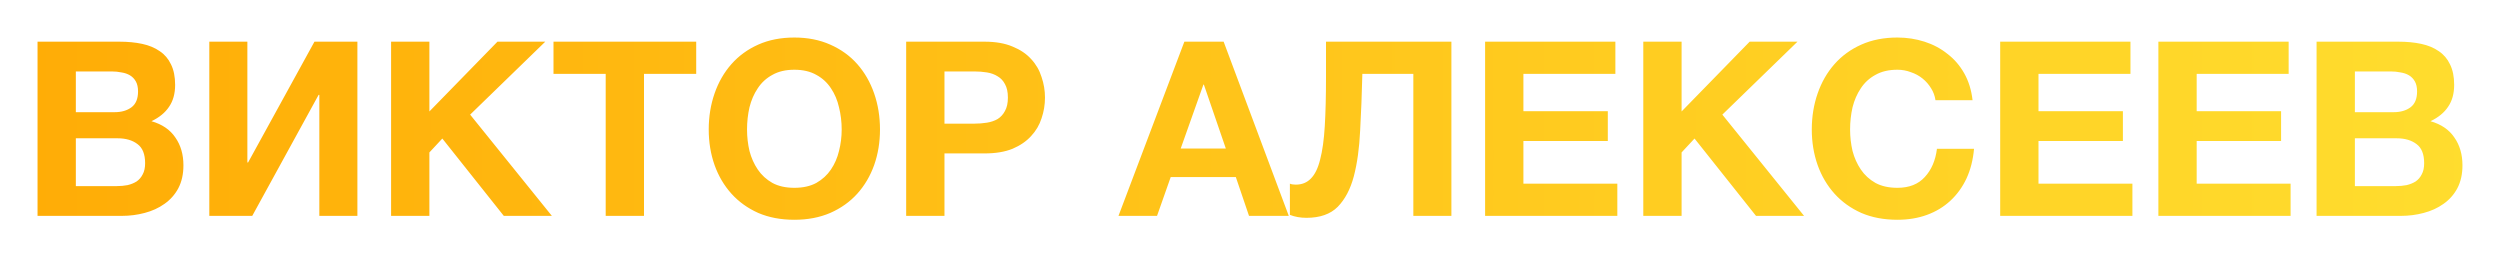 <?xml version="1.0" encoding="UTF-8"?> <svg xmlns="http://www.w3.org/2000/svg" viewBox="0 0 666.09 68.555" fill="none"><g filter="url(#filter0_d_606_209)"><path d="M10.001 7.105H31.841C34.051 7.105 36.066 7.3 37.886 7.69C39.706 8.08 41.266 8.73 42.566 9.64C43.866 10.506 44.863 11.676 45.556 13.15C46.293 14.623 46.661 16.443 46.661 18.61C46.661 20.95 46.119 22.9 45.036 24.46C43.996 26.02 42.436 27.298 40.356 28.295C43.216 29.118 45.339 30.57 46.726 32.65C48.156 34.686 48.871 37.156 48.871 40.06C48.871 42.4 48.416 44.436 47.506 46.17C46.596 47.86 45.361 49.246 43.801 50.33C42.284 51.413 40.53 52.215 38.536 52.735C36.586 53.255 34.571 53.515 32.491 53.515H10.001V7.105ZM31.126 45.585C32.123 45.585 33.076 45.498 33.986 45.325C34.896 45.108 35.698 44.783 36.391 44.35C37.084 43.873 37.626 43.245 38.016 42.465C38.45 41.685 38.666 40.688 38.666 39.475C38.666 37.091 37.994 35.401 36.651 34.405C35.308 33.365 33.531 32.845 31.321 32.845H20.206V45.585H31.126ZM30.541 25.89C32.361 25.89 33.856 25.456 35.026 24.59C36.196 23.723 36.781 22.315 36.781 20.365C36.781 19.281 36.586 18.393 36.196 17.7C35.806 17.006 35.286 16.465 34.636 16.075C33.986 15.685 33.228 15.425 32.361 15.295C31.538 15.121 30.671 15.035 29.761 15.035H20.206V25.89H30.541ZM55.768 7.105H65.908V39.28H66.103L83.783 7.105H95.223V53.515H85.083V21.275H84.888L67.208 53.515H55.768V7.105ZM104.2 7.105H114.405V25.695L132.54 7.105H145.28L125.26 26.54L147.035 53.515H134.23L117.85 32.91L114.405 36.615V53.515H104.2V7.105ZM161.379 15.685H147.47V7.105H185.494V15.685H171.584V53.515H161.379V15.685ZM211.646 54.555C208.049 54.555 204.842 53.948 202.026 52.735C199.209 51.478 196.826 49.766 194.876 47.6C192.926 45.433 191.431 42.898 190.391 39.995C189.351 37.048 188.831 33.885 188.831 30.505C188.831 27.081 189.351 23.875 190.391 20.885C191.431 17.895 192.926 15.295 194.876 13.085C196.826 10.875 199.209 9.141 202.026 7.885C204.842 6.628 208.049 6 211.646 6C215.199 6 218.384 6.628 221.201 7.885C224.061 9.141 226.466 10.875 228.416 13.085C230.366 15.295 231.861 17.895 232.901 20.885C233.941 23.875 234.461 27.081 234.461 30.505C234.461 33.885 233.941 37.048 232.901 39.995C231.861 42.898 230.366 45.433 228.416 47.6C226.466 49.766 224.061 51.478 221.201 52.735C218.384 53.948 215.199 54.555 211.646 54.555ZM211.646 46.04C213.943 46.04 215.893 45.606 217.496 44.74C219.099 43.83 220.399 42.638 221.396 41.165C222.393 39.691 223.108 38.045 223.541 36.225C224.017 34.361 224.256 32.455 224.256 30.505C224.256 28.468 224.017 26.496 223.541 24.59C223.108 22.683 222.393 20.993 221.396 19.52C220.399 18.003 219.099 16.811 217.496 15.945C215.893 15.035 213.943 14.58 211.646 14.58C209.349 14.58 207.399 15.035 205.796 15.945C204.192 16.811 202.892 18.003 201.896 19.52C200.899 20.993 200.163 22.683 199.686 24.59C199.253 26.496 199.036 28.468 199.036 30.505C199.036 32.455 199.253 34.361 199.686 36.225C200.163 38.045 200.899 39.691 201.896 41.165C202.892 42.638 204.192 43.83 205.796 44.74C207.399 45.606 209.349 46.04 211.646 46.04ZM241.437 7.105H262.367C265.271 7.105 267.741 7.538 269.778 8.405C271.812 9.228 273.459 10.333 274.716 11.72C276.016 13.106 276.948 14.71 277.511 16.53C278.118 18.306 278.421 20.126 278.421 21.99C278.421 23.896 278.118 25.738 277.511 27.515C276.948 29.291 276.016 30.873 274.716 32.26C273.459 33.646 271.812 34.773 269.778 35.64C267.741 36.463 265.271 36.875 262.367 36.875H251.642V53.515H241.437V7.105ZM259.573 28.945C260.742 28.945 261.87 28.858 262.952 28.685C264.034 28.511 264.989 28.186 265.811 27.71C266.636 27.19 267.286 26.475 267.761 25.565C268.28 24.655 268.54 23.463 268.54 21.99C268.54 20.516 268.28 19.325 267.761 18.415C267.286 17.505 266.636 16.811 265.811 16.335C264.989 15.815 264.034 15.468 262.952 15.295C261.87 15.121 260.742 15.035 259.573 15.035H251.642V28.945H259.573ZM315.557 7.105H326.022L343.377 53.515H332.782L329.271 43.18H311.918L308.276 53.515H298.006L315.557 7.105ZM326.606 35.575L320.758 18.545H320.628L314.582 35.575H326.606ZM348.094 54.035C346.492 54.035 345.017 53.775 343.675 53.255V44.935C343.847 45.021 344.085 45.086 344.39 45.13C344.735 45.173 345.017 45.195 345.234 45.195C346.882 45.195 348.224 44.653 349.264 43.57C350.348 42.486 351.171 40.796 351.733 38.5C352.34 36.203 352.753 33.235 352.97 29.595C353.185 25.955 353.295 21.578 353.295 16.465V7.105H386.705V53.515H376.564V15.685H362.98C362.85 21.058 362.653 26.085 362.393 30.765C362.178 35.445 361.613 39.518 360.703 42.985C359.793 46.408 358.364 49.116 356.414 51.11C354.465 53.06 351.69 54.035 348.094 54.035ZM395.685 7.105H430.394V15.685H405.89V25.63H428.379V33.56H405.89V44.935H430.914V53.515H395.685V7.105ZM437.832 7.105H448.037V25.695L466.173 7.105H478.912L458.892 26.54L480.667 53.515H467.863L451.484 32.91L448.037 36.615V53.515H437.832V7.105ZM505.543 54.555C501.947 54.555 498.74 53.948 495.923 52.735C493.106 51.478 490.722 49.766 488.772 47.6C486.823 45.433 485.328 42.898 484.289 39.995C483.246 37.048 482.726 33.885 482.726 30.505C482.726 27.081 483.246 23.875 484.289 20.885C485.328 17.895 486.823 15.295 488.772 13.085C490.722 10.875 493.106 9.141 495.923 7.885C498.74 6.628 501.947 6 505.543 6C508.055 6 510.46 6.368 512.757 7.105C515.054 7.841 517.091 8.925 518.868 10.355C520.687 11.741 522.182 13.475 523.352 15.555C524.521 17.635 525.259 20.018 525.561 22.705H515.684C515.509 21.535 515.119 20.473 514.511 19.52C513.906 18.523 513.147 17.656 512.237 16.92C511.327 16.183 510.287 15.62 509.118 15.23C507.99 14.796 506.798 14.58 505.543 14.58C503.246 14.58 501.294 15.035 499.692 15.945C498.09 16.811 496.788 18.003 495.793 19.52C494.796 20.993 494.059 22.683 493.581 24.59C493.149 26.496 492.931 28.468 492.931 30.505C492.931 32.455 493.149 34.361 493.581 36.225C494.059 38.045 494.796 39.691 495.793 41.165C496.788 42.638 498.09 43.83 499.692 44.74C501.294 45.606 503.246 46.04 505.543 46.04C508.663 46.04 511.09 45.086 512.822 43.18C514.599 41.273 515.684 38.76 516.073 35.64H525.954C525.691 38.586 525.021 41.23 523.937 43.57C522.854 45.866 521.425 47.838 519.648 49.485C517.87 51.131 515.791 52.388 513.407 53.255C511.025 54.121 508.403 54.555 505.543 54.555ZM532.922 7.105H567.631V15.685H543.127V25.63H565.617V33.56H543.127V44.935H568.151V53.515H532.922V7.105ZM575.069 7.105H609.778V15.685H585.274V25.63H607.764V33.56H585.274V44.935H610.298V53.515H575.069V7.105ZM617.219 7.105H639.059C641.268 7.105 643.283 7.3 645.102 7.69C646.922 8.08 648.484 8.73 649.784 9.64C651.083 10.506 652.081 11.676 652.773 13.15C653.51 14.623 653.878 16.443 653.878 18.61C653.878 20.95 653.335 22.9 652.253 24.46C651.213 26.02 649.654 27.298 647.572 28.295C650.434 29.118 652.556 30.57 653.943 32.65C655.372 34.686 656.087 37.156 656.087 40.06C656.087 42.4 655.632 44.436 654.723 46.17C653.813 47.86 652.578 49.246 651.018 50.33C649.501 51.413 647.747 52.215 645.752 52.735C643.803 53.255 641.788 53.515 639.709 53.515H617.219V7.105ZM638.344 45.585C639.339 45.585 640.294 45.498 641.203 45.325C642.113 45.108 642.915 44.783 643.608 44.35C644.3 43.873 644.842 43.245 645.232 42.465C645.667 41.685 645.882 40.688 645.882 39.475C645.882 37.091 645.212 35.401 643.868 34.405C642.526 33.365 640.748 32.845 638.539 32.845H627.424V45.585H638.344ZM637.759 25.89C639.579 25.89 641.073 25.456 642.243 24.59C643.413 23.723 643.998 22.315 643.998 20.365C643.998 19.281 643.803 18.393 643.413 17.7C643.023 17.006 642.503 16.465 641.853 16.075C641.203 15.685 640.444 15.425 639.579 15.295C638.754 15.121 637.889 15.035 636.977 15.035H627.424V25.89H637.759Z" fill="url(#paint0_linear_606_209)"></path></g><defs><filter id="filter0_d_606_209" x="0" y="0" width="666.09" height="68.555" filterUnits="userSpaceOnUse" color-interpolation-filters="sRGB"><feFlood flood-opacity="0" result="BackgroundImageFix"></feFlood><feColorMatrix in="SourceAlpha" type="matrix" values="0 0 0 0 0 0 0 0 0 0 0 0 0 0 0 0 0 0 127 0" result="hardAlpha"></feColorMatrix><feOffset dy="4"></feOffset><feGaussianBlur stdDeviation="5"></feGaussianBlur><feComposite in2="hardAlpha" operator="out"></feComposite><feColorMatrix type="matrix" values="0 0 0 0 0 0 0 0 0 0 0 0 0 0 0 0 0 0 1 0"></feColorMatrix><feBlend mode="normal" in2="BackgroundImageFix" result="effect1_dropShadow_606_209"></feBlend><feBlend mode="normal" in="SourceGraphic" in2="effect1_dropShadow_606_209" result="shape"></feBlend></filter><linearGradient id="paint0_linear_606_209" x1="-93.991" y1="116.086" x2="2750.69" y2="116.086" gradientUnits="userSpaceOnUse"><stop stop-color="#FFA500"></stop><stop offset="0.27" stop-color="#FFDE2F"></stop><stop offset="0.495" stop-color="#F8EF89"></stop><stop offset="0.715" stop-color="#FFE34F"></stop><stop offset="1" stop-color="#FFC700"></stop></linearGradient></defs></svg> 